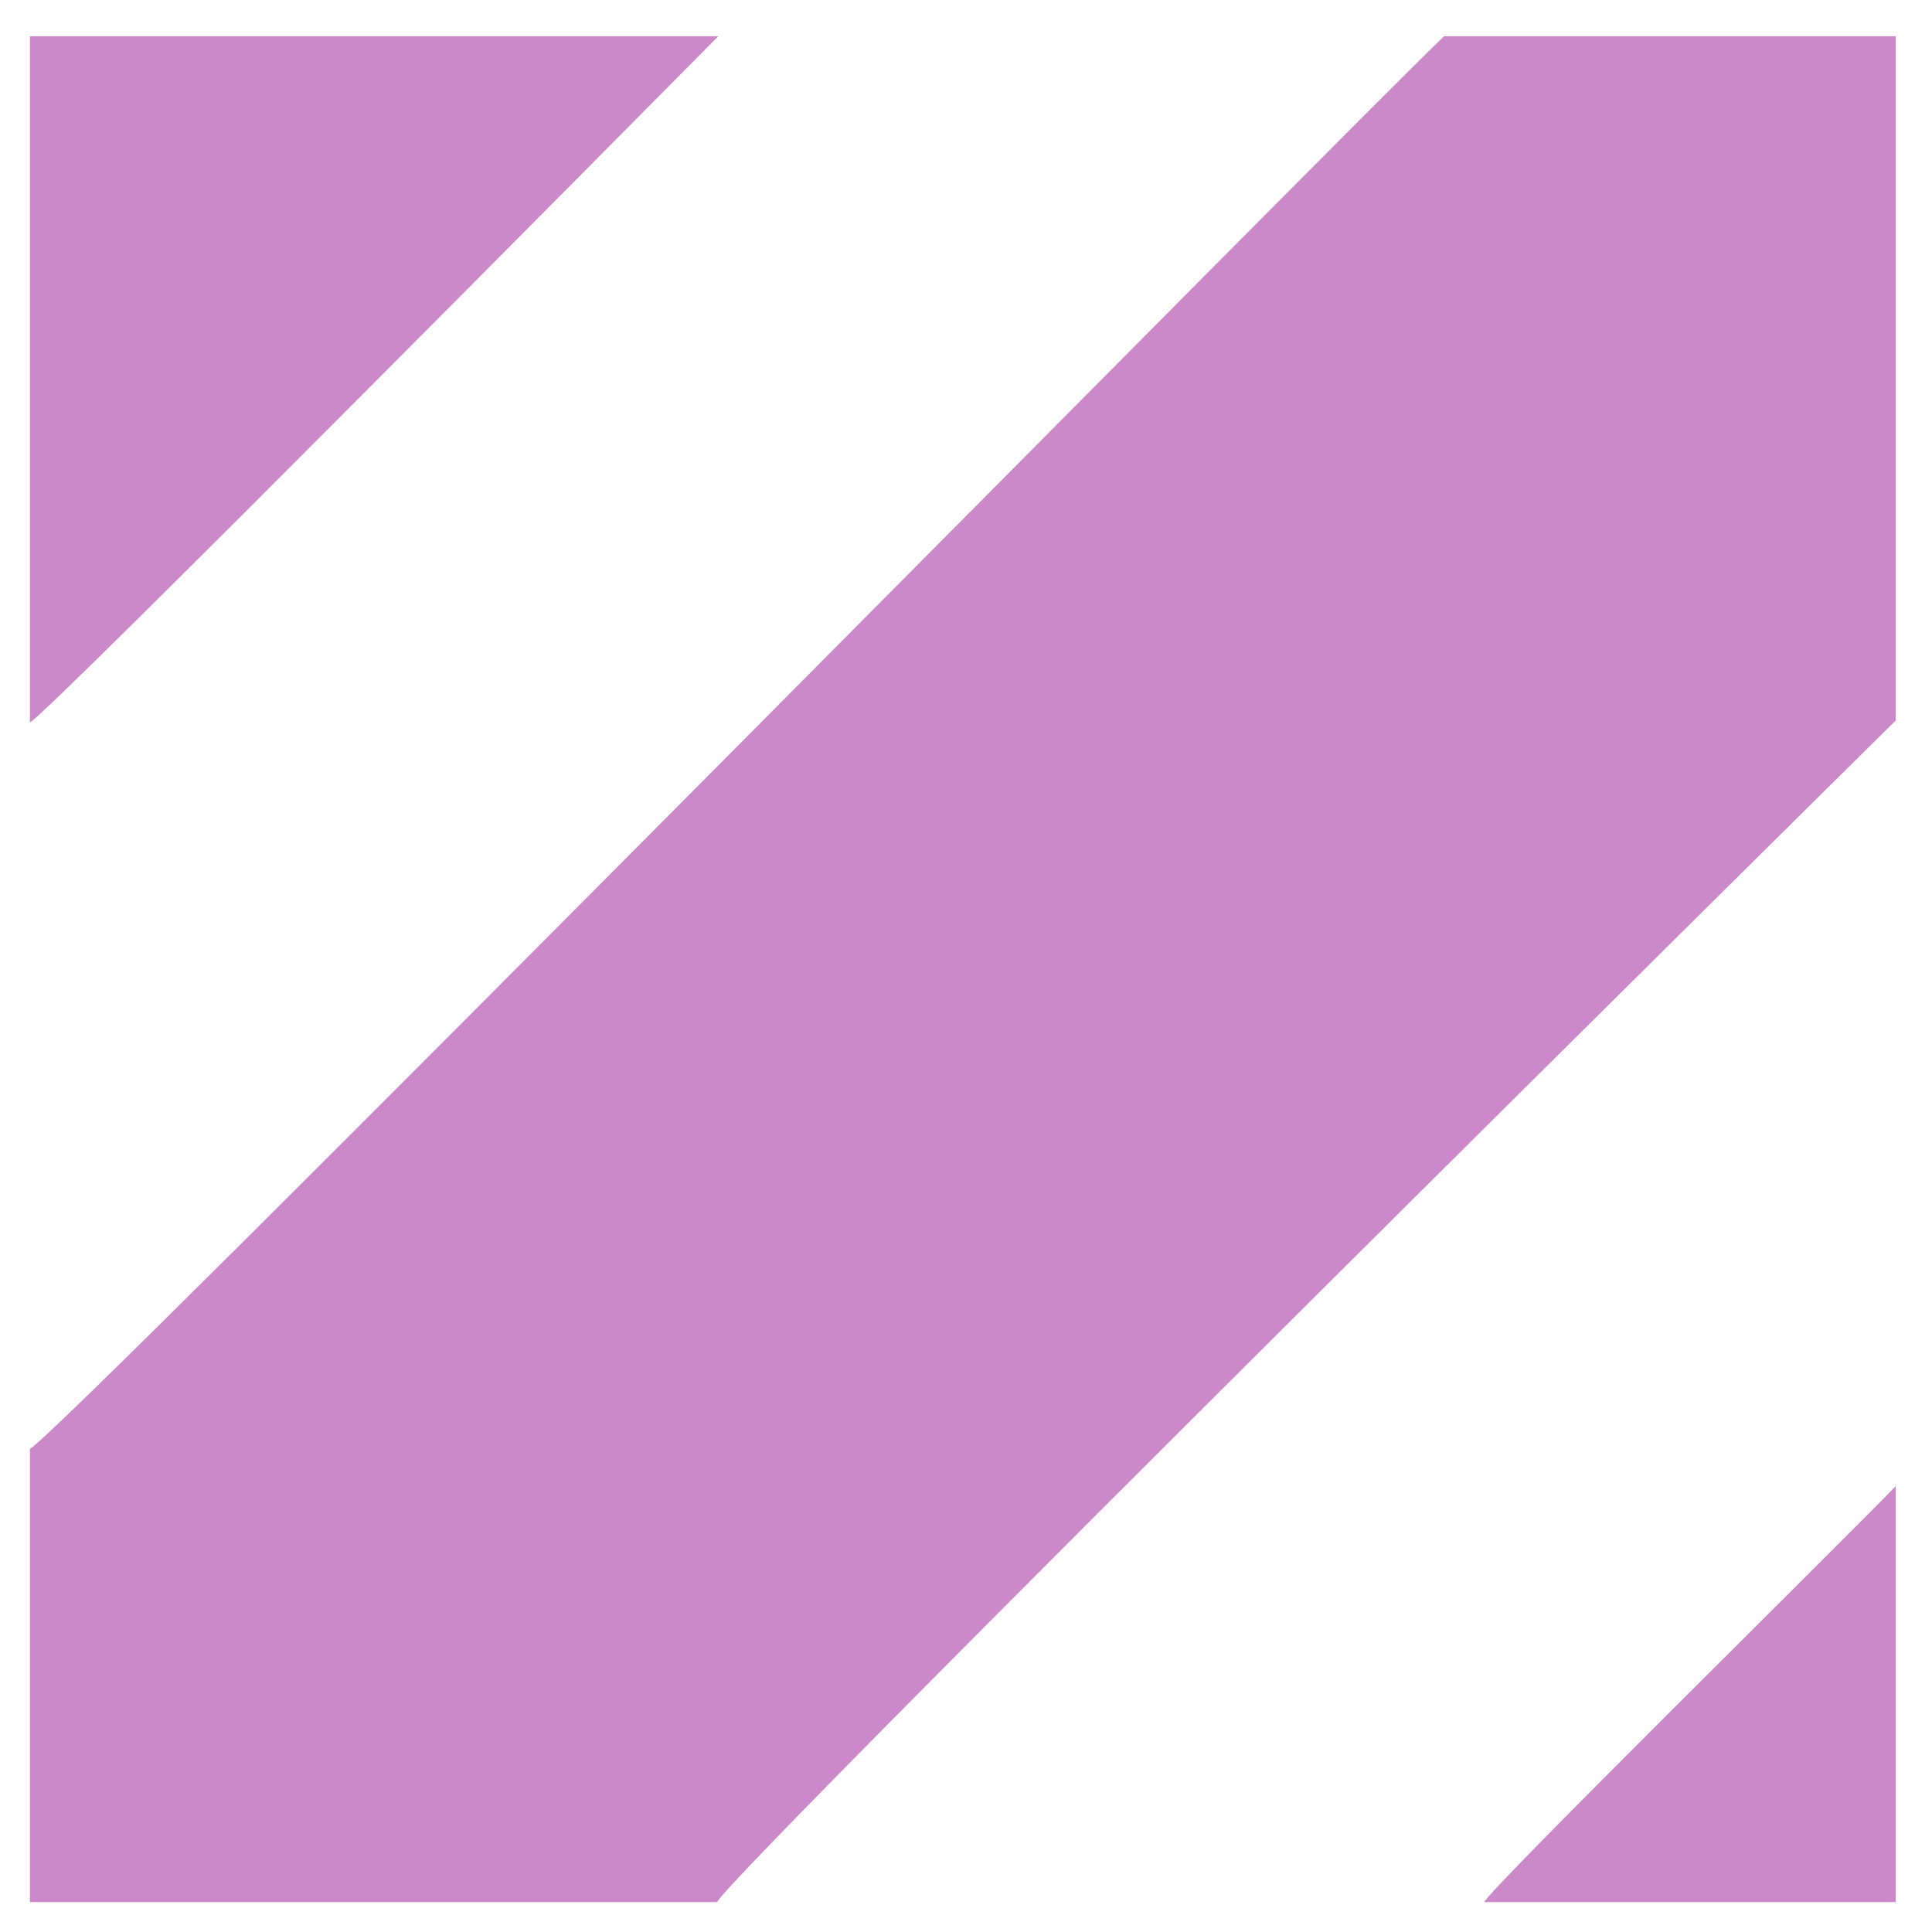 <?xml version="1.0" encoding="UTF-8"?> <!-- Creator: CorelDRAW --> <svg xmlns="http://www.w3.org/2000/svg" xmlns:xlink="http://www.w3.org/1999/xlink" xmlns:xodm="http://www.corel.com/coreldraw/odm/2003" xml:space="preserve" width="40mm" height="40mm" style="shape-rendering:geometricPrecision; text-rendering:geometricPrecision; image-rendering:optimizeQuality; fill-rule:evenodd; clip-rule:evenodd" viewBox="0 0 4000 4000"> <defs> <style type="text/css"> <![CDATA[ .fil0 {fill:#CC89C9} ]]> </style> </defs> <g id="Слой_x0020_1">  <g id="_1736479282352"> <path class="fil0" d="M2989.59 75.14c-194.21,185.73 -2877.95,2906.97 -2927.65,2924.42l0 938.5 1313.12 0 109.74 0c23.78,-57.12 2408.66,-2415.55 2440.06,-2446.29 0,-472.21 0,-944.42 0,-1416.63 -311.76,0 -623.51,0 -935.27,0z"></path> <path class="fil0" d="M3924.86 3076.97c-108.8,113.07 -842.28,835.14 -851.78,861.09l851.78 0 0 -861.09z"></path> <path class="fil0" d="M61.94 75.14l0 1420.57c29.91,-10.59 1336.38,-1331.14 1425.15,-1420.57l-1425.15 0z"></path> </g> </g> </svg> 